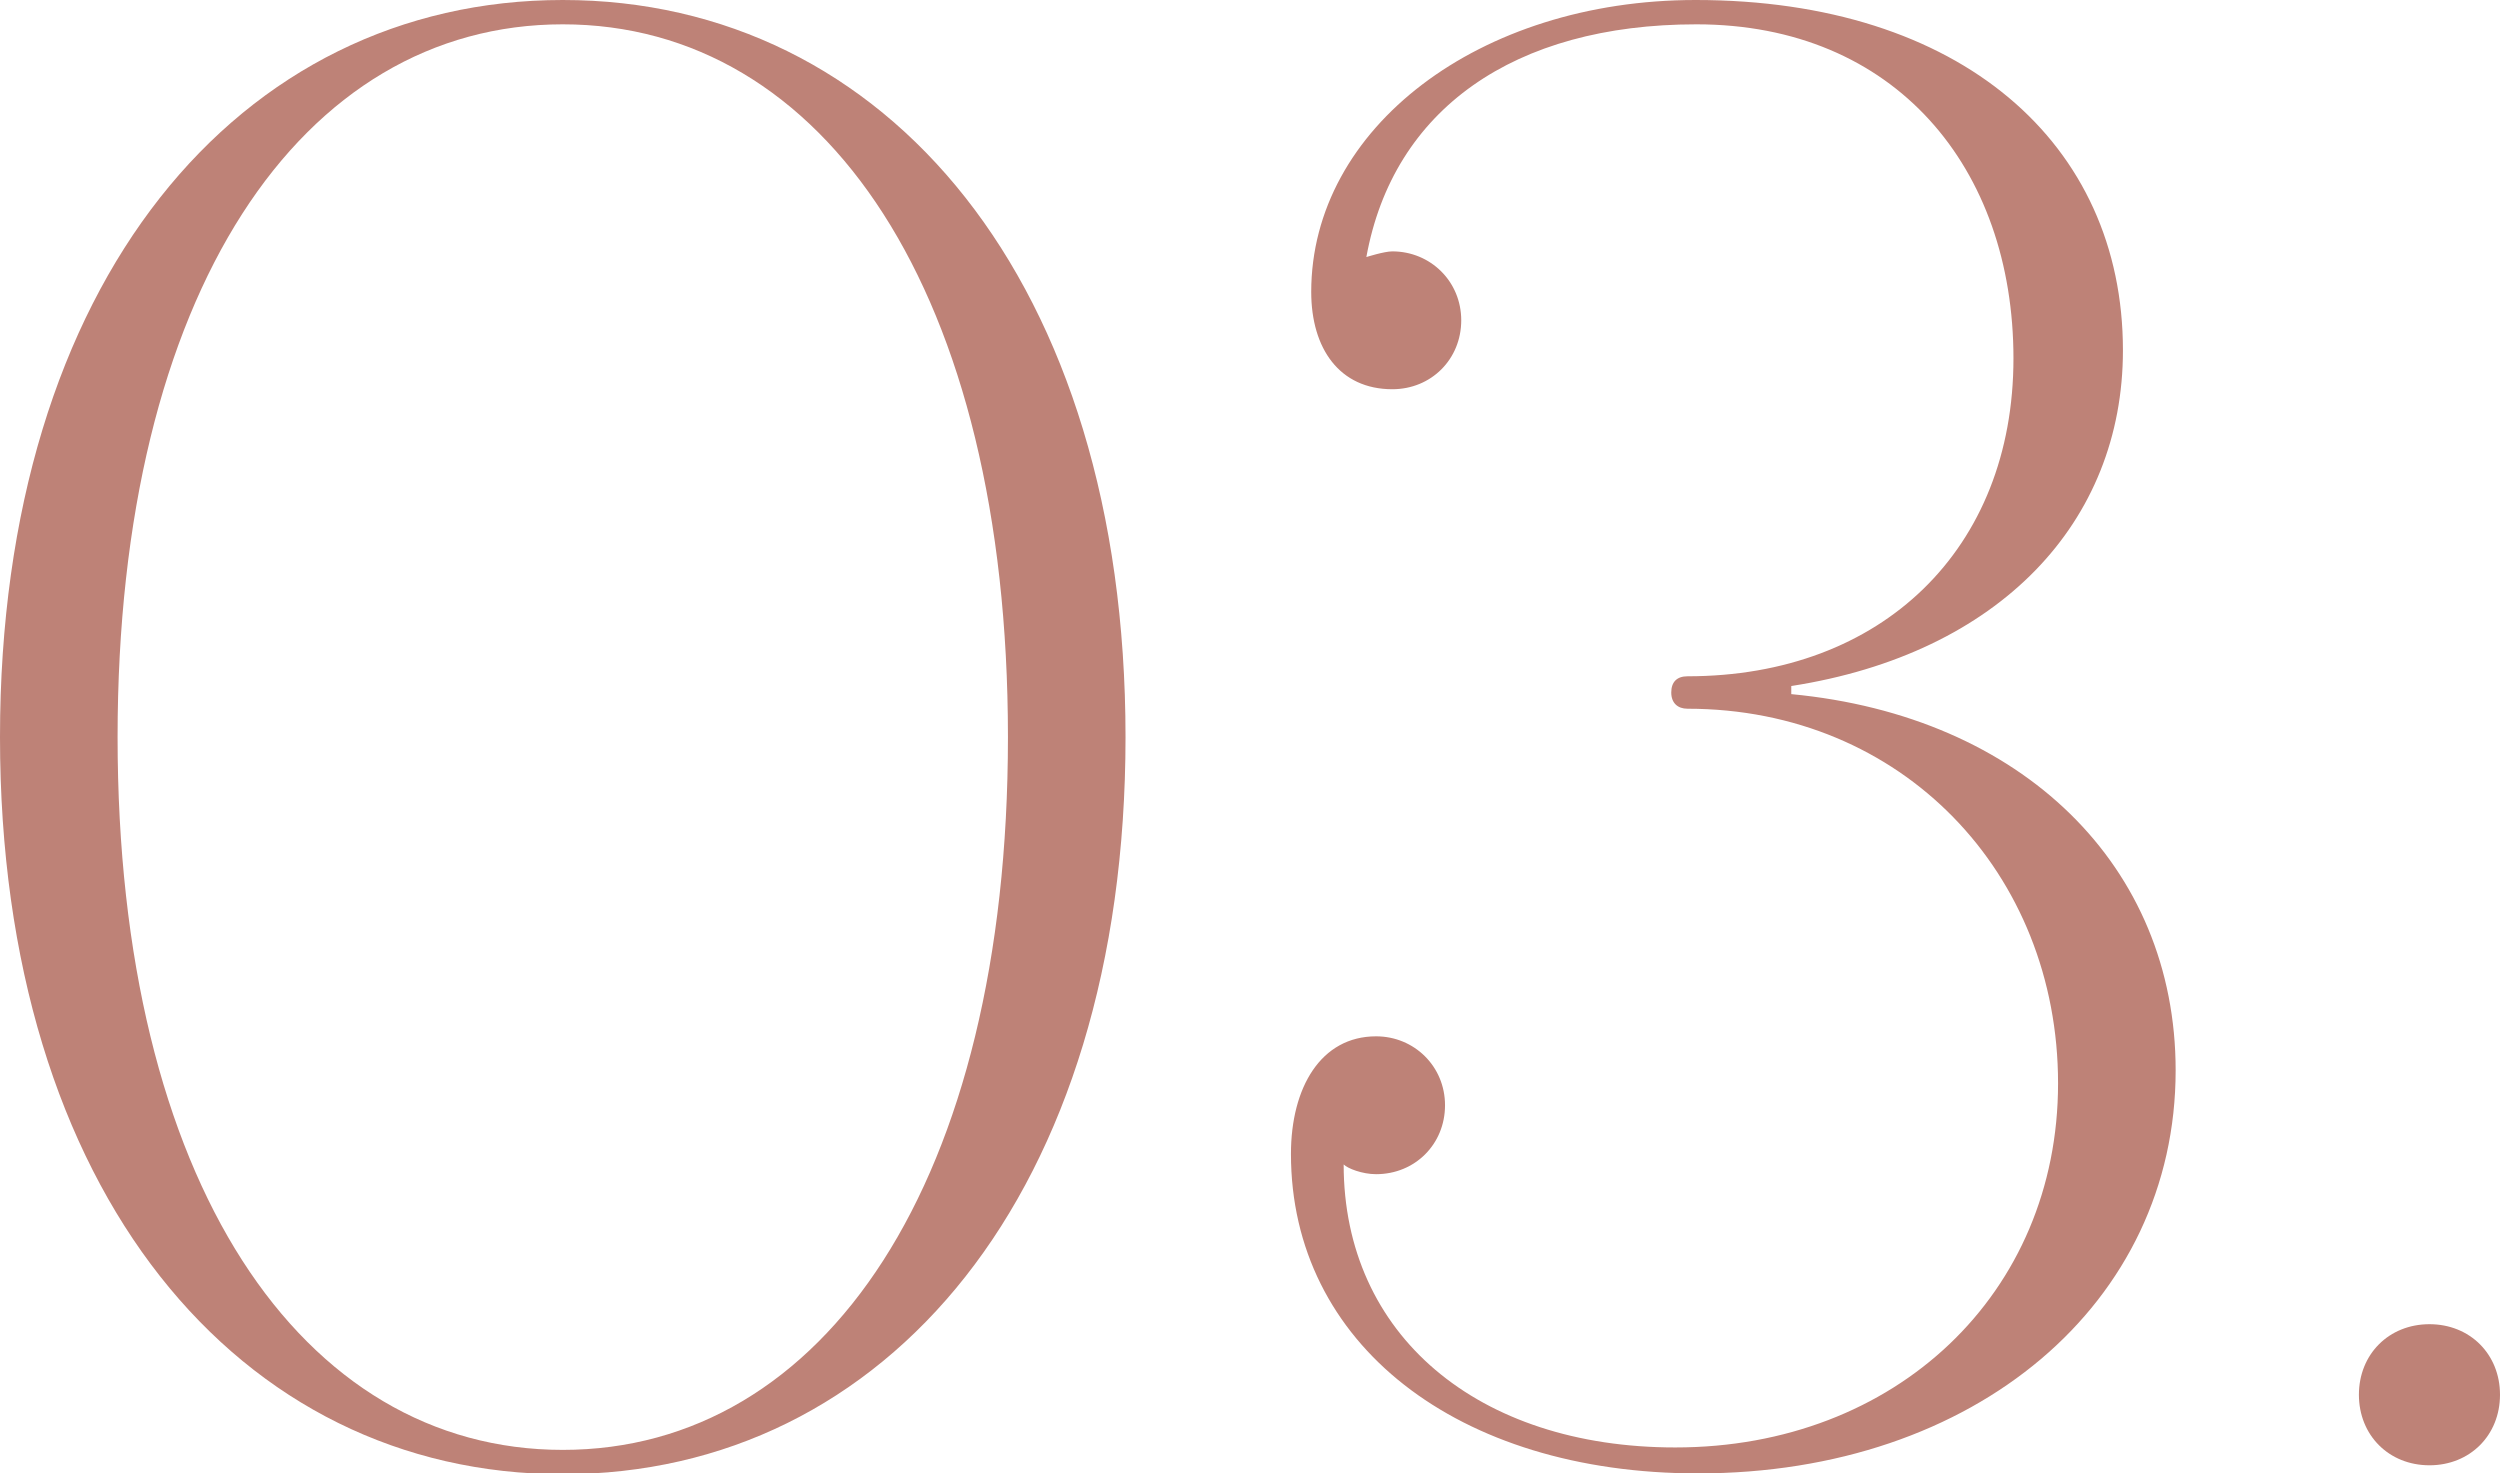 <?xml version="1.0" encoding="UTF-8"?> <svg xmlns="http://www.w3.org/2000/svg" id="Layer_2" data-name="Layer 2" viewBox="0 0 30.83 18.17"><defs><style> .cls-1 { fill: #be8277; stroke-width: 0px; } </style></defs><g id="Layer_1-2" data-name="Layer 1"><g><path class="cls-1" d="m0,9.09C0,3.47,2.95,0,6.94,0s6.94,3.47,6.94,9.09-2.95,9.09-6.94,9.09S0,14.7,0,9.09Zm1.45,0c0,5.49,2.27,8.79,5.49,8.79s5.49-3.3,5.49-8.79S10.16.3,6.94.3,1.45,3.6,1.45,9.09Z"></path><path class="cls-1" d="m16.85,3.17s.22-.07.32-.07c.47,0,.85.37.85.85s-.37.85-.85.85c-.65,0-1-.5-1-1.2,0-2.02,2.07-3.6,4.74-3.6,3.27,0,5.27,1.77,5.27,4.32,0,2.12-1.52,3.74-4.09,4.14v.1c2.85.27,4.74,2.12,4.74,4.64,0,2.87-2.47,4.97-5.89,4.97-2.97,0-5.02-1.6-5.02-3.94,0-.82.37-1.45,1.05-1.45.47,0,.85.37.85.85s-.37.85-.85.85c-.17,0-.35-.07-.4-.12,0,2.1,1.65,3.49,4.09,3.49,2.72,0,4.72-1.9,4.72-4.49s-1.92-4.62-4.57-4.62c-.12,0-.2-.07-.2-.2s.07-.2.2-.2c2.4,0,4.02-1.57,4.02-3.92S23.37.3,20.92.3c-2.25,0-3.74,1.05-4.07,2.87Z"></path><path class="cls-1" d="m29.96,16.33c.5,0,.87.37.87.87s-.37.87-.87.87-.87-.37-.87-.87.37-.87.87-.87Z"></path></g></g></svg> 
